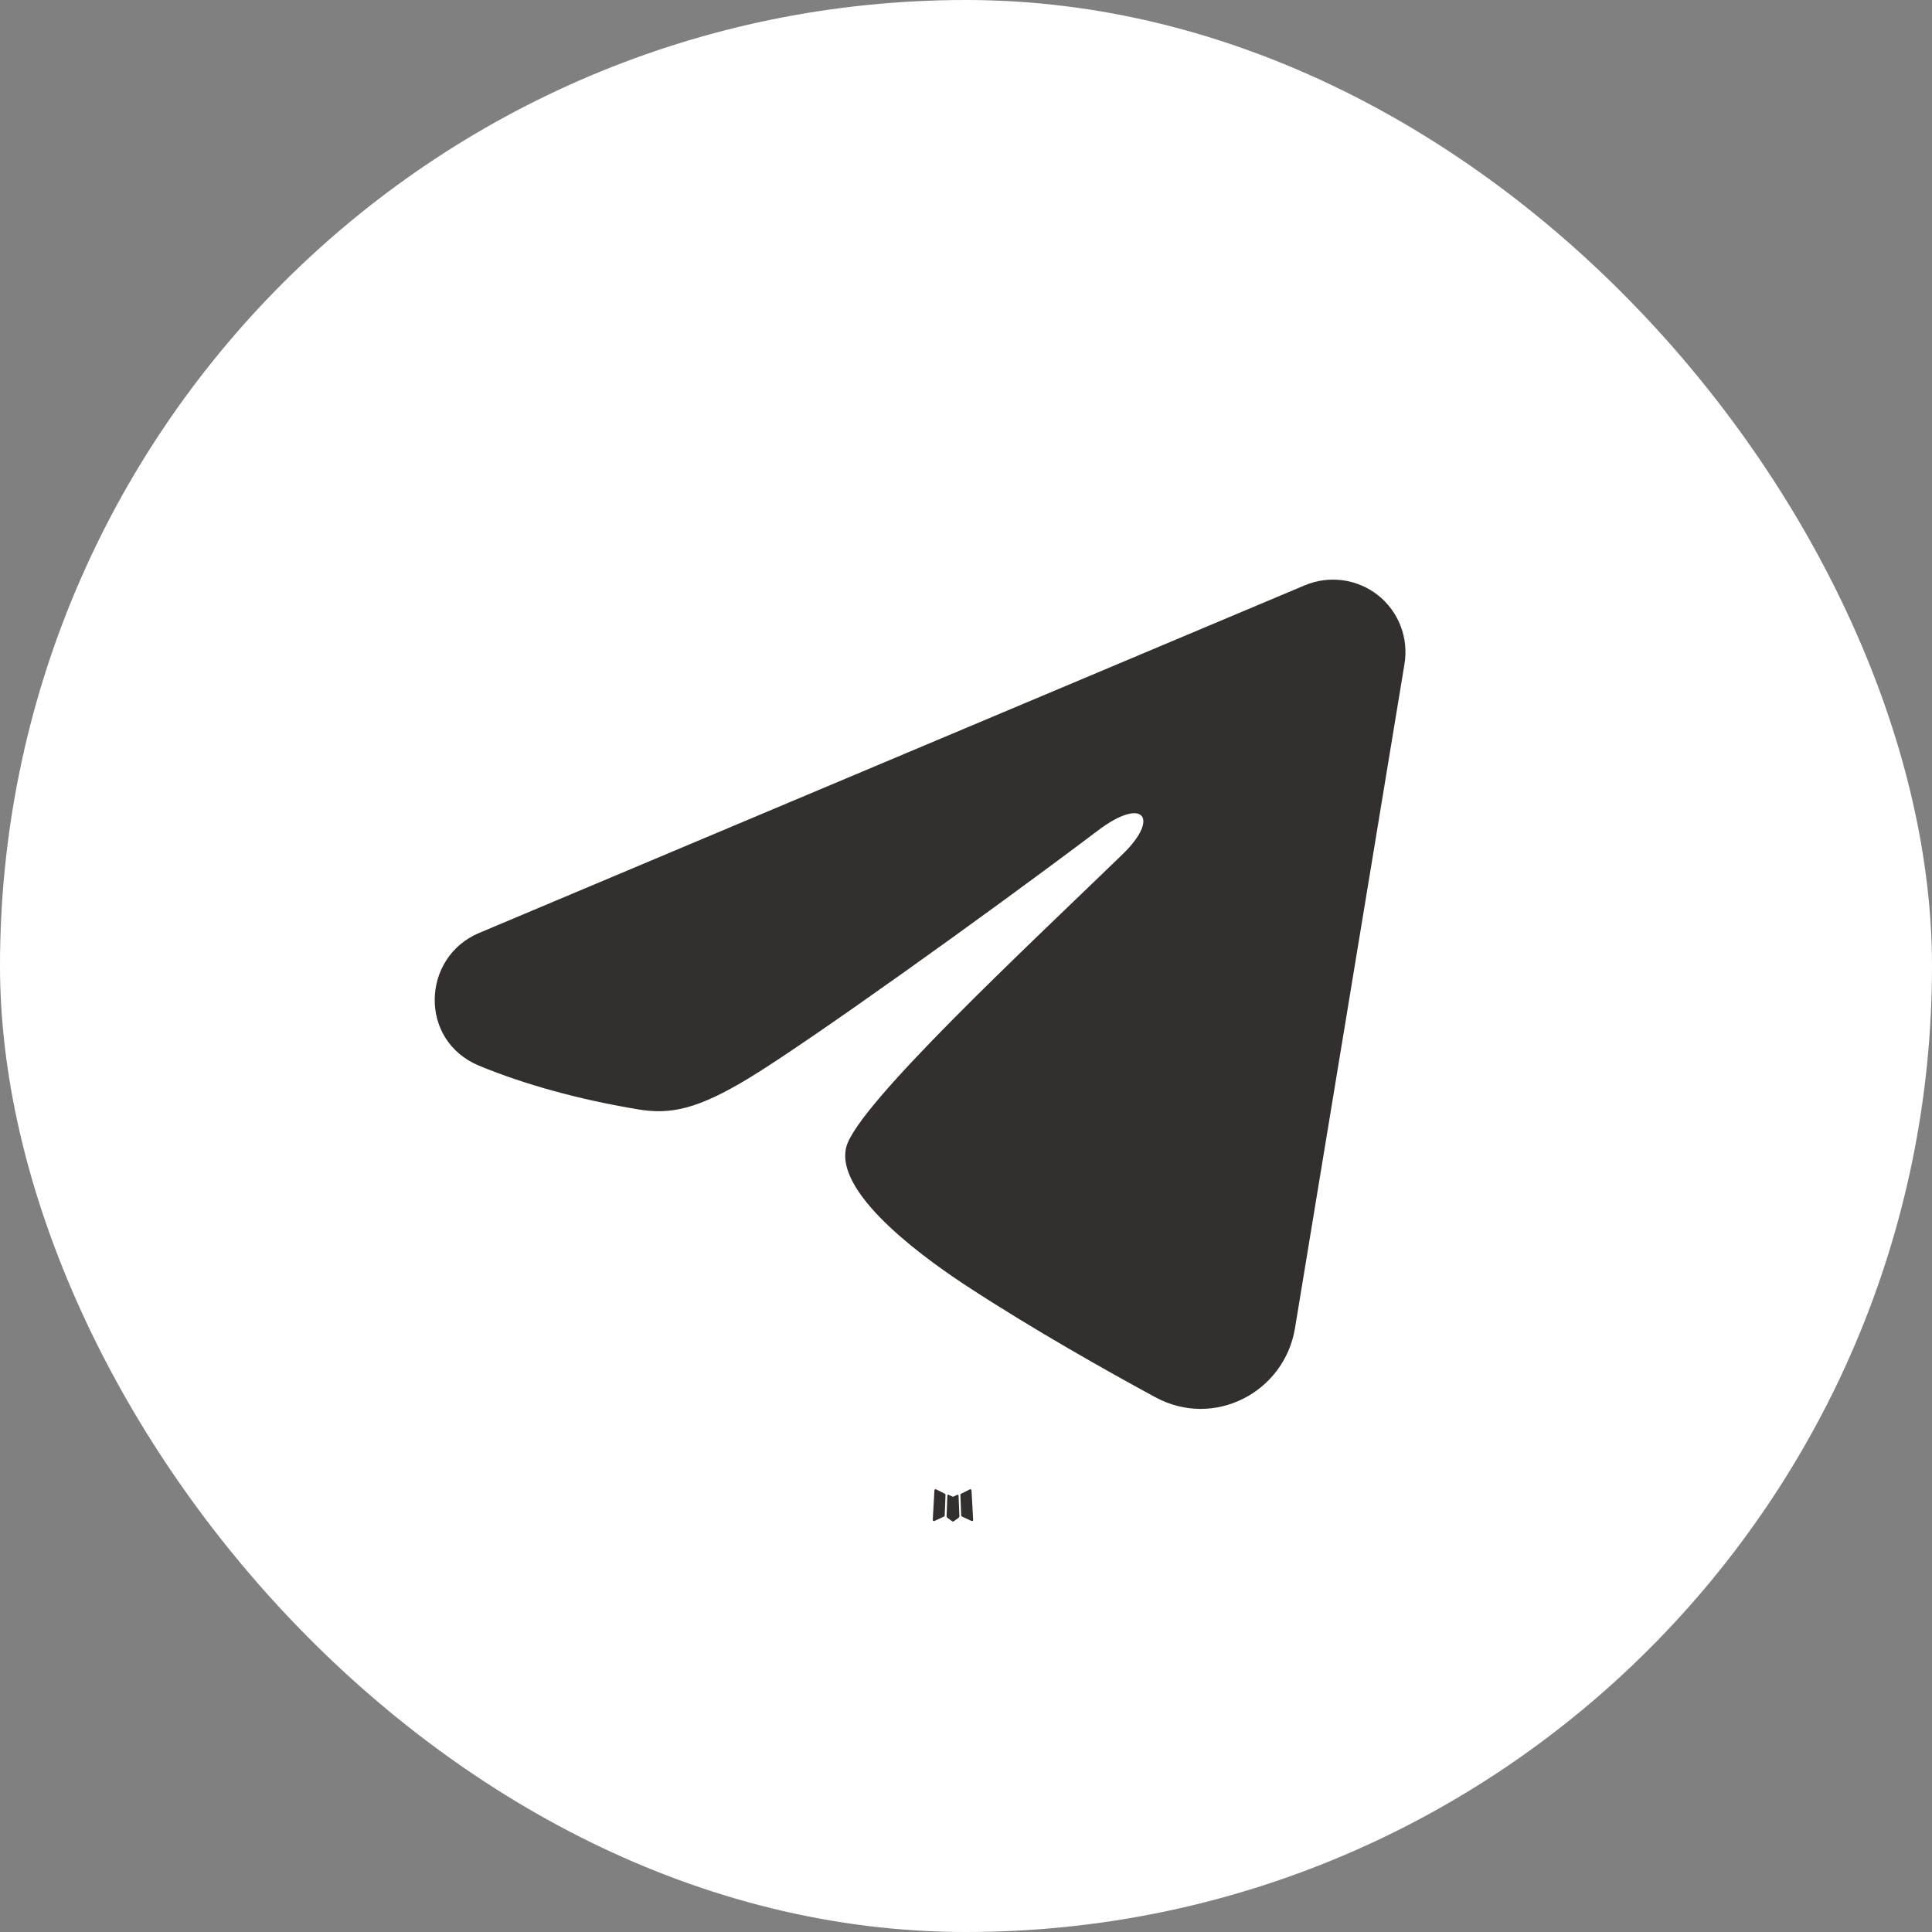 <?xml version="1.0" encoding="UTF-8"?> <svg xmlns="http://www.w3.org/2000/svg" width="40" height="40" viewBox="0 0 40 40" fill="none"><rect x="0" y="0" width="40" height="40" fill="#808080" stroke="none"/><rect width="40" height="40" rx="20" fill="white"></rect><path fill-rule="evenodd" clip-rule="evenodd" d="M19.829 30.946L19.819 30.948L19.747 30.983L19.727 30.987L19.713 30.983L19.642 30.948C19.632 30.945 19.624 30.946 19.619 30.953L19.614 30.963L19.598 31.391L19.602 31.411L19.613 31.424L19.716 31.498L19.732 31.502L19.744 31.498L19.848 31.424L19.86 31.408L19.863 31.391L19.846 30.964C19.844 30.953 19.838 30.947 19.829 30.946ZM20.095 30.833L20.081 30.835L19.896 30.928L19.887 30.938L19.884 30.949L19.901 31.379L19.907 31.391L19.915 31.398L20.116 31.491C20.128 31.494 20.138 31.492 20.145 31.483L20.148 31.469L20.114 30.855C20.111 30.843 20.105 30.836 20.095 30.833ZM19.38 30.835C19.375 30.832 19.37 30.831 19.365 30.832C19.36 30.834 19.355 30.837 19.352 30.841L19.346 30.855L19.312 31.469C19.313 31.481 19.319 31.489 19.329 31.493L19.345 31.491L19.546 31.398L19.555 31.39L19.559 31.379L19.576 30.949L19.573 30.937L19.564 30.927L19.38 30.835Z" fill="#332F2E"></path><path fill-rule="evenodd" clip-rule="evenodd" d="M27.017 12.117C27.264 12.014 27.535 11.978 27.8 12.014C28.066 12.05 28.317 12.156 28.528 12.322C28.738 12.488 28.9 12.708 28.997 12.957C29.094 13.207 29.122 13.479 29.079 13.743L26.811 27.5C26.591 28.828 25.135 29.588 23.918 28.927C22.9 28.375 21.388 27.523 20.028 26.634C19.348 26.189 17.265 24.764 17.521 23.75C17.741 22.883 21.241 19.625 23.241 17.688C24.026 16.927 23.668 16.488 22.741 17.188C20.439 18.925 16.743 21.569 15.521 22.312C14.443 22.968 13.881 23.081 13.209 22.968C11.983 22.765 10.846 22.448 9.918 22.064C8.664 21.544 8.725 19.82 9.917 19.317L27.017 12.117Z" fill="#332F2E"></path></svg> 